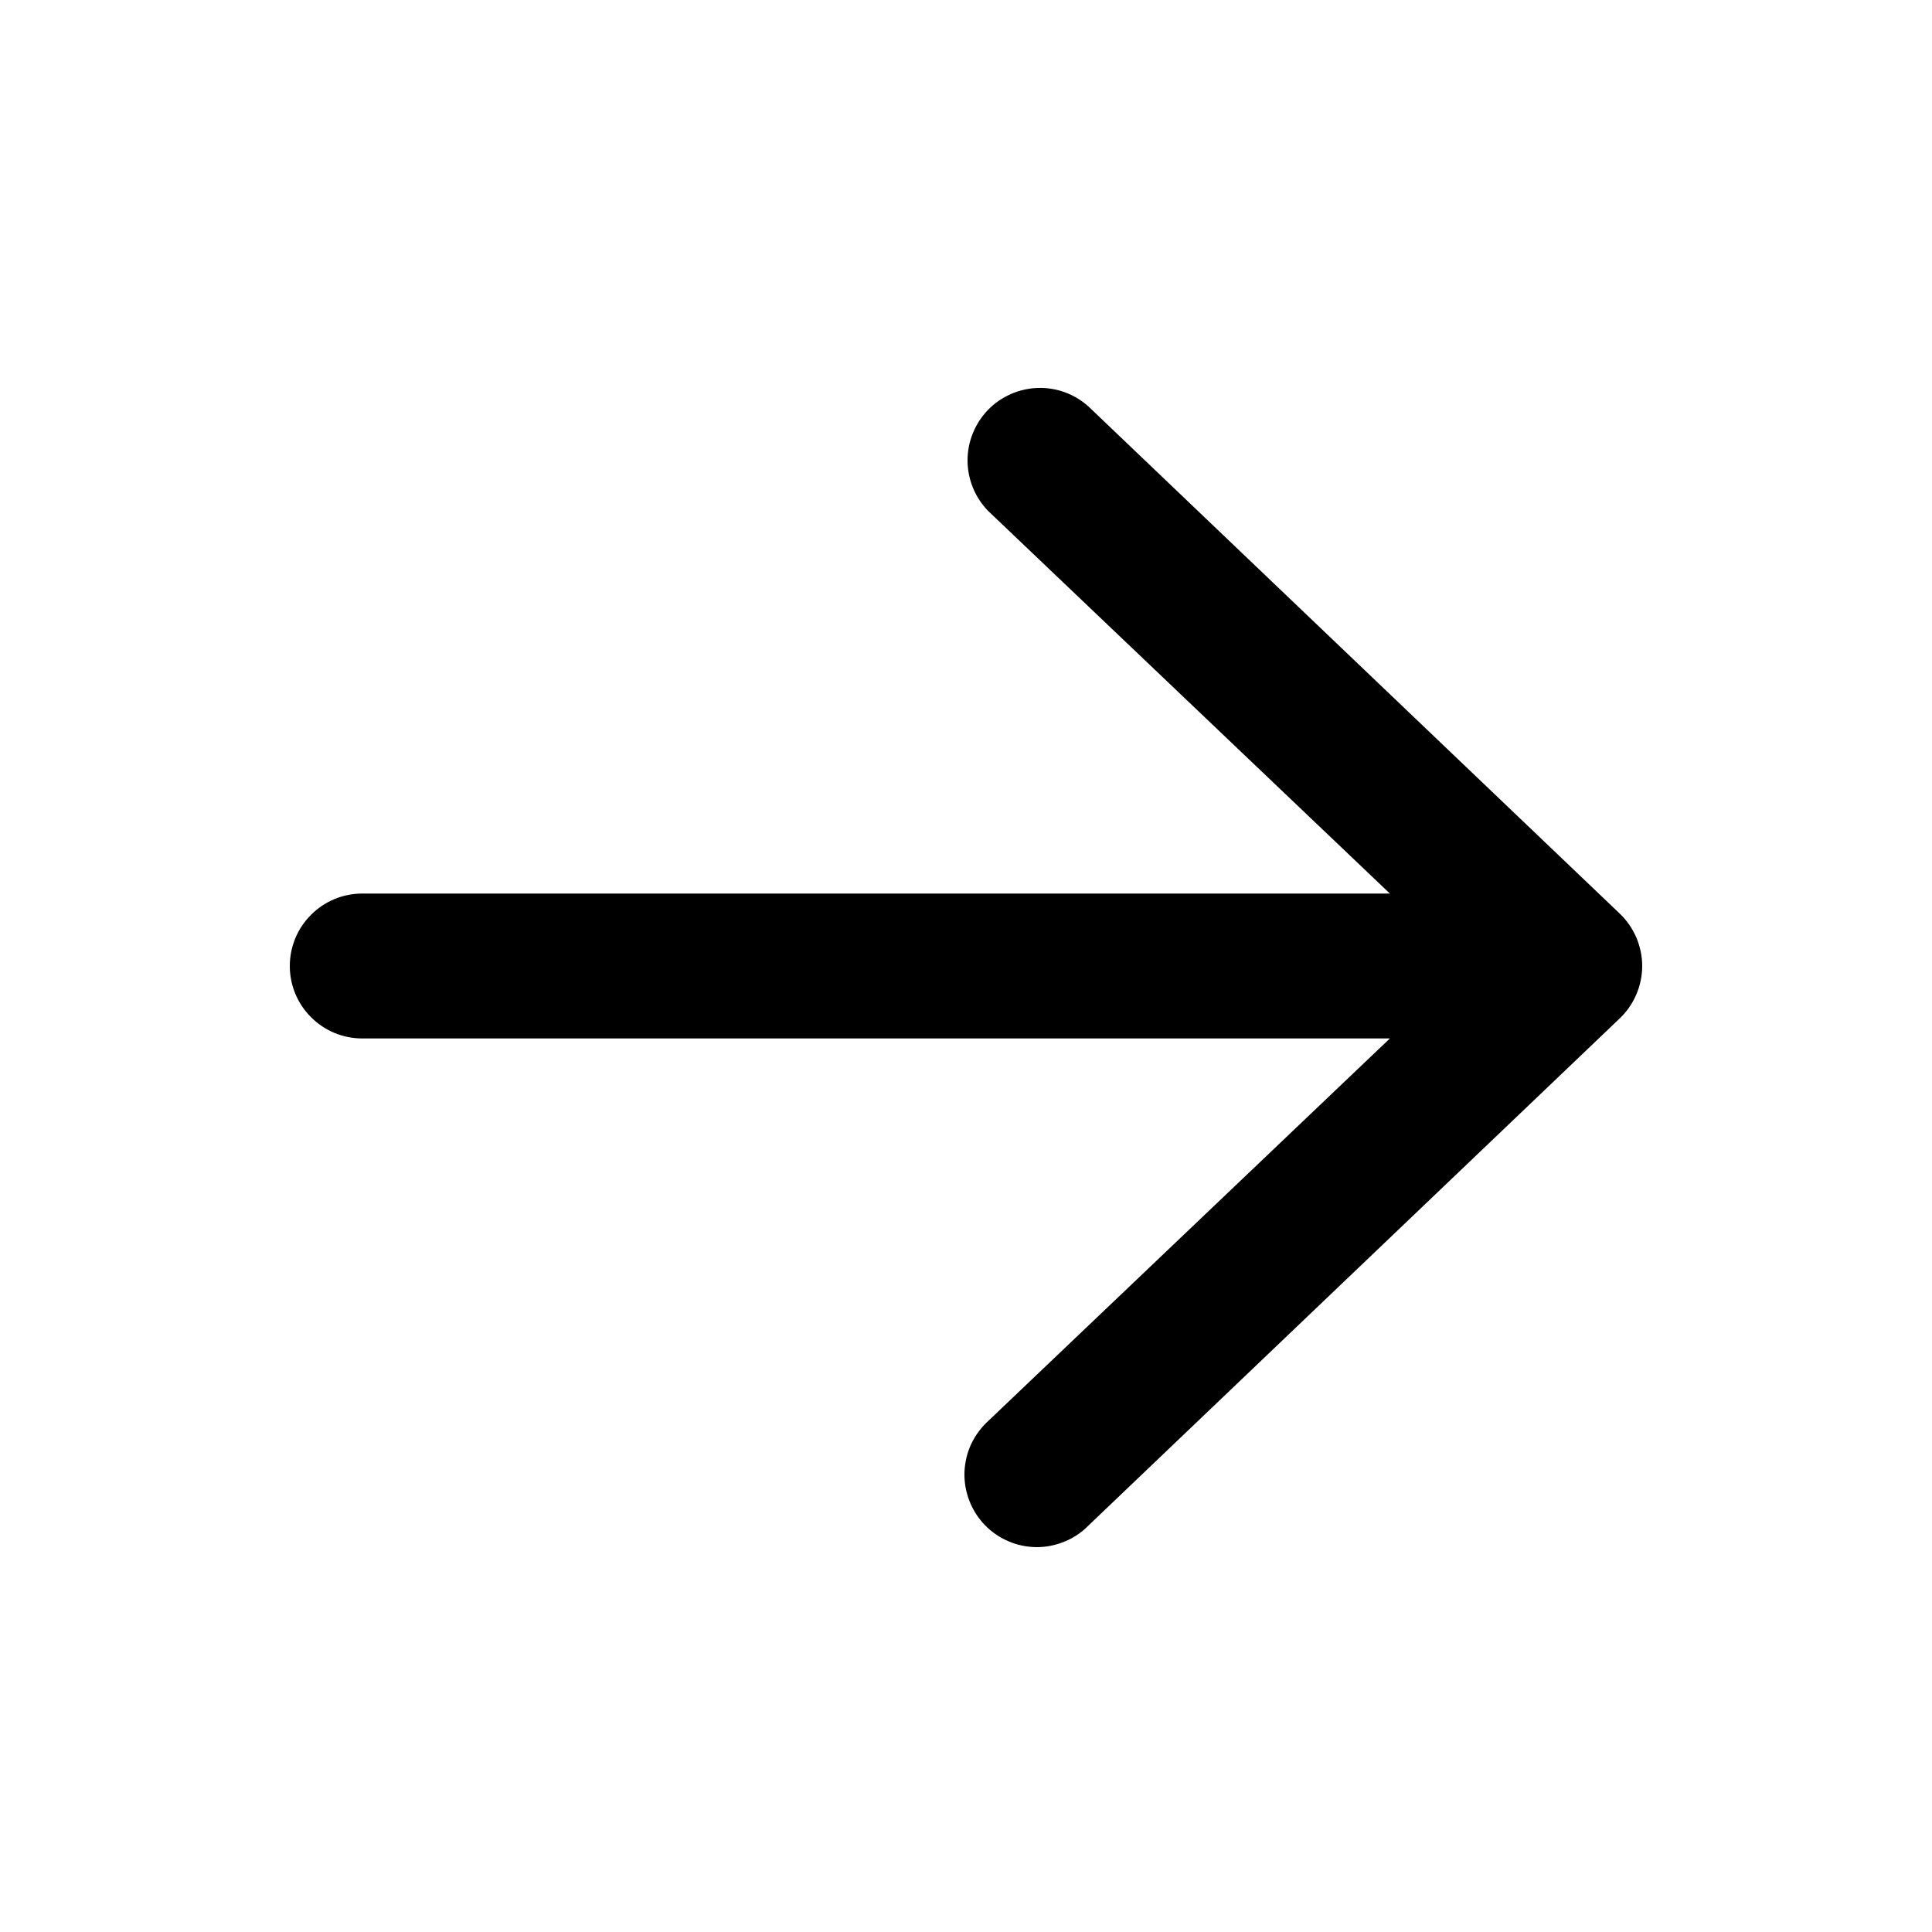 <svg width="20" height="20" viewBox="0 0 20 20" fill="none" xmlns="http://www.w3.org/2000/svg">
<path fill-rule="evenodd" clip-rule="evenodd" d="M3 10C3 9.801 3.079 9.61 3.22 9.47C3.36 9.329 3.551 9.25 3.75 9.25H14.388L10.23 5.29C10.094 5.151 10.017 4.964 10.016 4.769C10.015 4.574 10.091 4.386 10.226 4.245C10.361 4.105 10.546 4.023 10.741 4.016C10.936 4.009 11.126 4.079 11.27 4.21L16.77 9.46C16.843 9.53 16.9 9.614 16.94 9.707C16.979 9.8 17 9.899 17 10C17 10.101 16.979 10.201 16.94 10.293C16.9 10.386 16.843 10.47 16.77 10.54L11.27 15.79C11.2 15.862 11.116 15.919 11.023 15.957C10.931 15.996 10.831 16.016 10.731 16.016C10.63 16.015 10.531 15.995 10.439 15.955C10.347 15.916 10.263 15.858 10.194 15.786C10.124 15.714 10.07 15.628 10.034 15.534C9.998 15.441 9.981 15.341 9.984 15.24C9.988 15.14 10.011 15.041 10.053 14.95C10.096 14.859 10.156 14.778 10.23 14.71L14.388 10.75H3.75C3.551 10.75 3.36 10.671 3.22 10.53C3.079 10.39 3 10.199 3 10Z" fill="black"/>
</svg>
